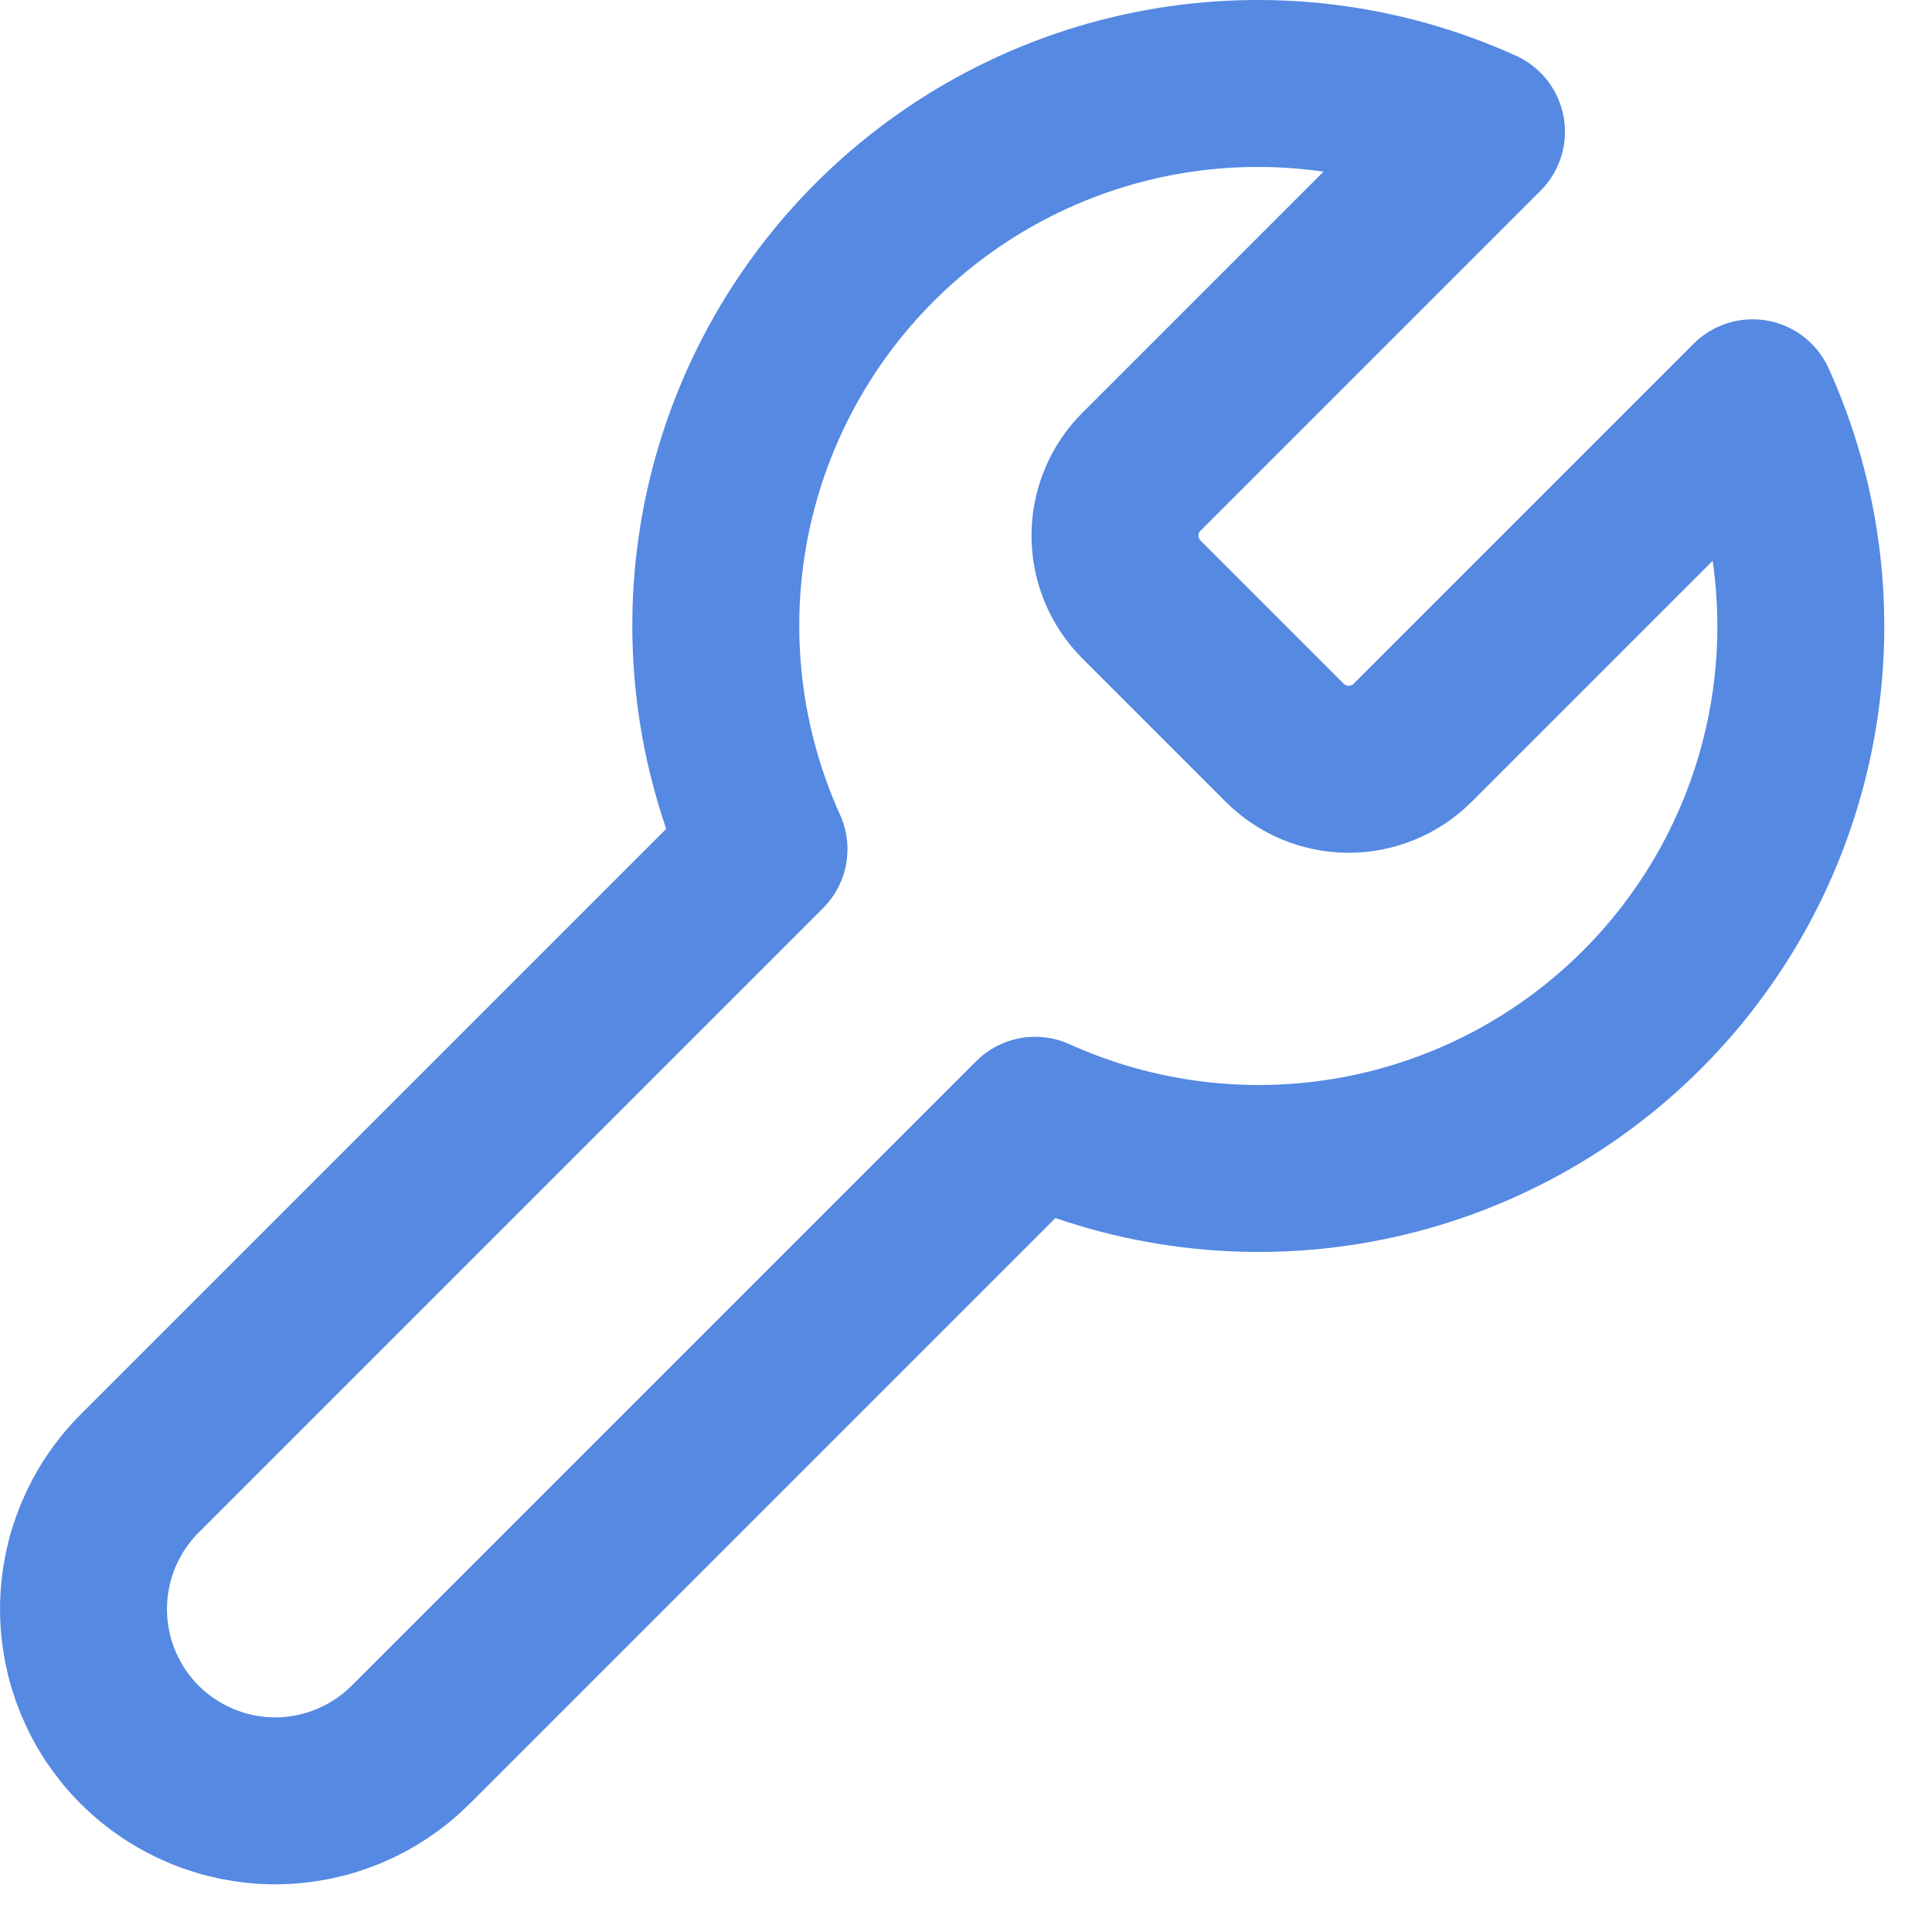 <svg width="27" height="27" viewBox="0 0 27 27" fill="none" xmlns="http://www.w3.org/2000/svg">
<path d="M15.943 6.601C15.712 6.837 15.582 7.155 15.582 7.485C15.582 7.816 15.712 8.133 15.943 8.369L17.964 10.39C18.2 10.621 18.517 10.751 18.848 10.751C19.178 10.751 19.496 10.621 19.732 10.39L24.493 5.629C25.128 7.032 25.32 8.596 25.044 10.111C24.768 11.626 24.037 13.021 22.947 14.111C21.858 15.2 20.463 15.931 18.948 16.207C17.433 16.483 15.869 16.291 14.466 15.656L5.74 24.382C5.237 24.884 4.556 25.167 3.845 25.167C3.135 25.167 2.454 24.884 1.951 24.382C1.449 23.88 1.167 23.198 1.167 22.488C1.167 21.777 1.449 21.096 1.951 20.593L10.677 11.867C10.042 10.464 9.85 8.901 10.126 7.385C10.402 5.87 11.134 4.475 12.223 3.386C13.312 2.297 14.707 1.565 16.222 1.289C17.738 1.013 19.301 1.206 20.704 1.841L15.956 6.589L15.943 6.601Z" stroke="#5589E2" stroke-width="2.333" stroke-linecap="round" stroke-linejoin="round"/>
</svg>
